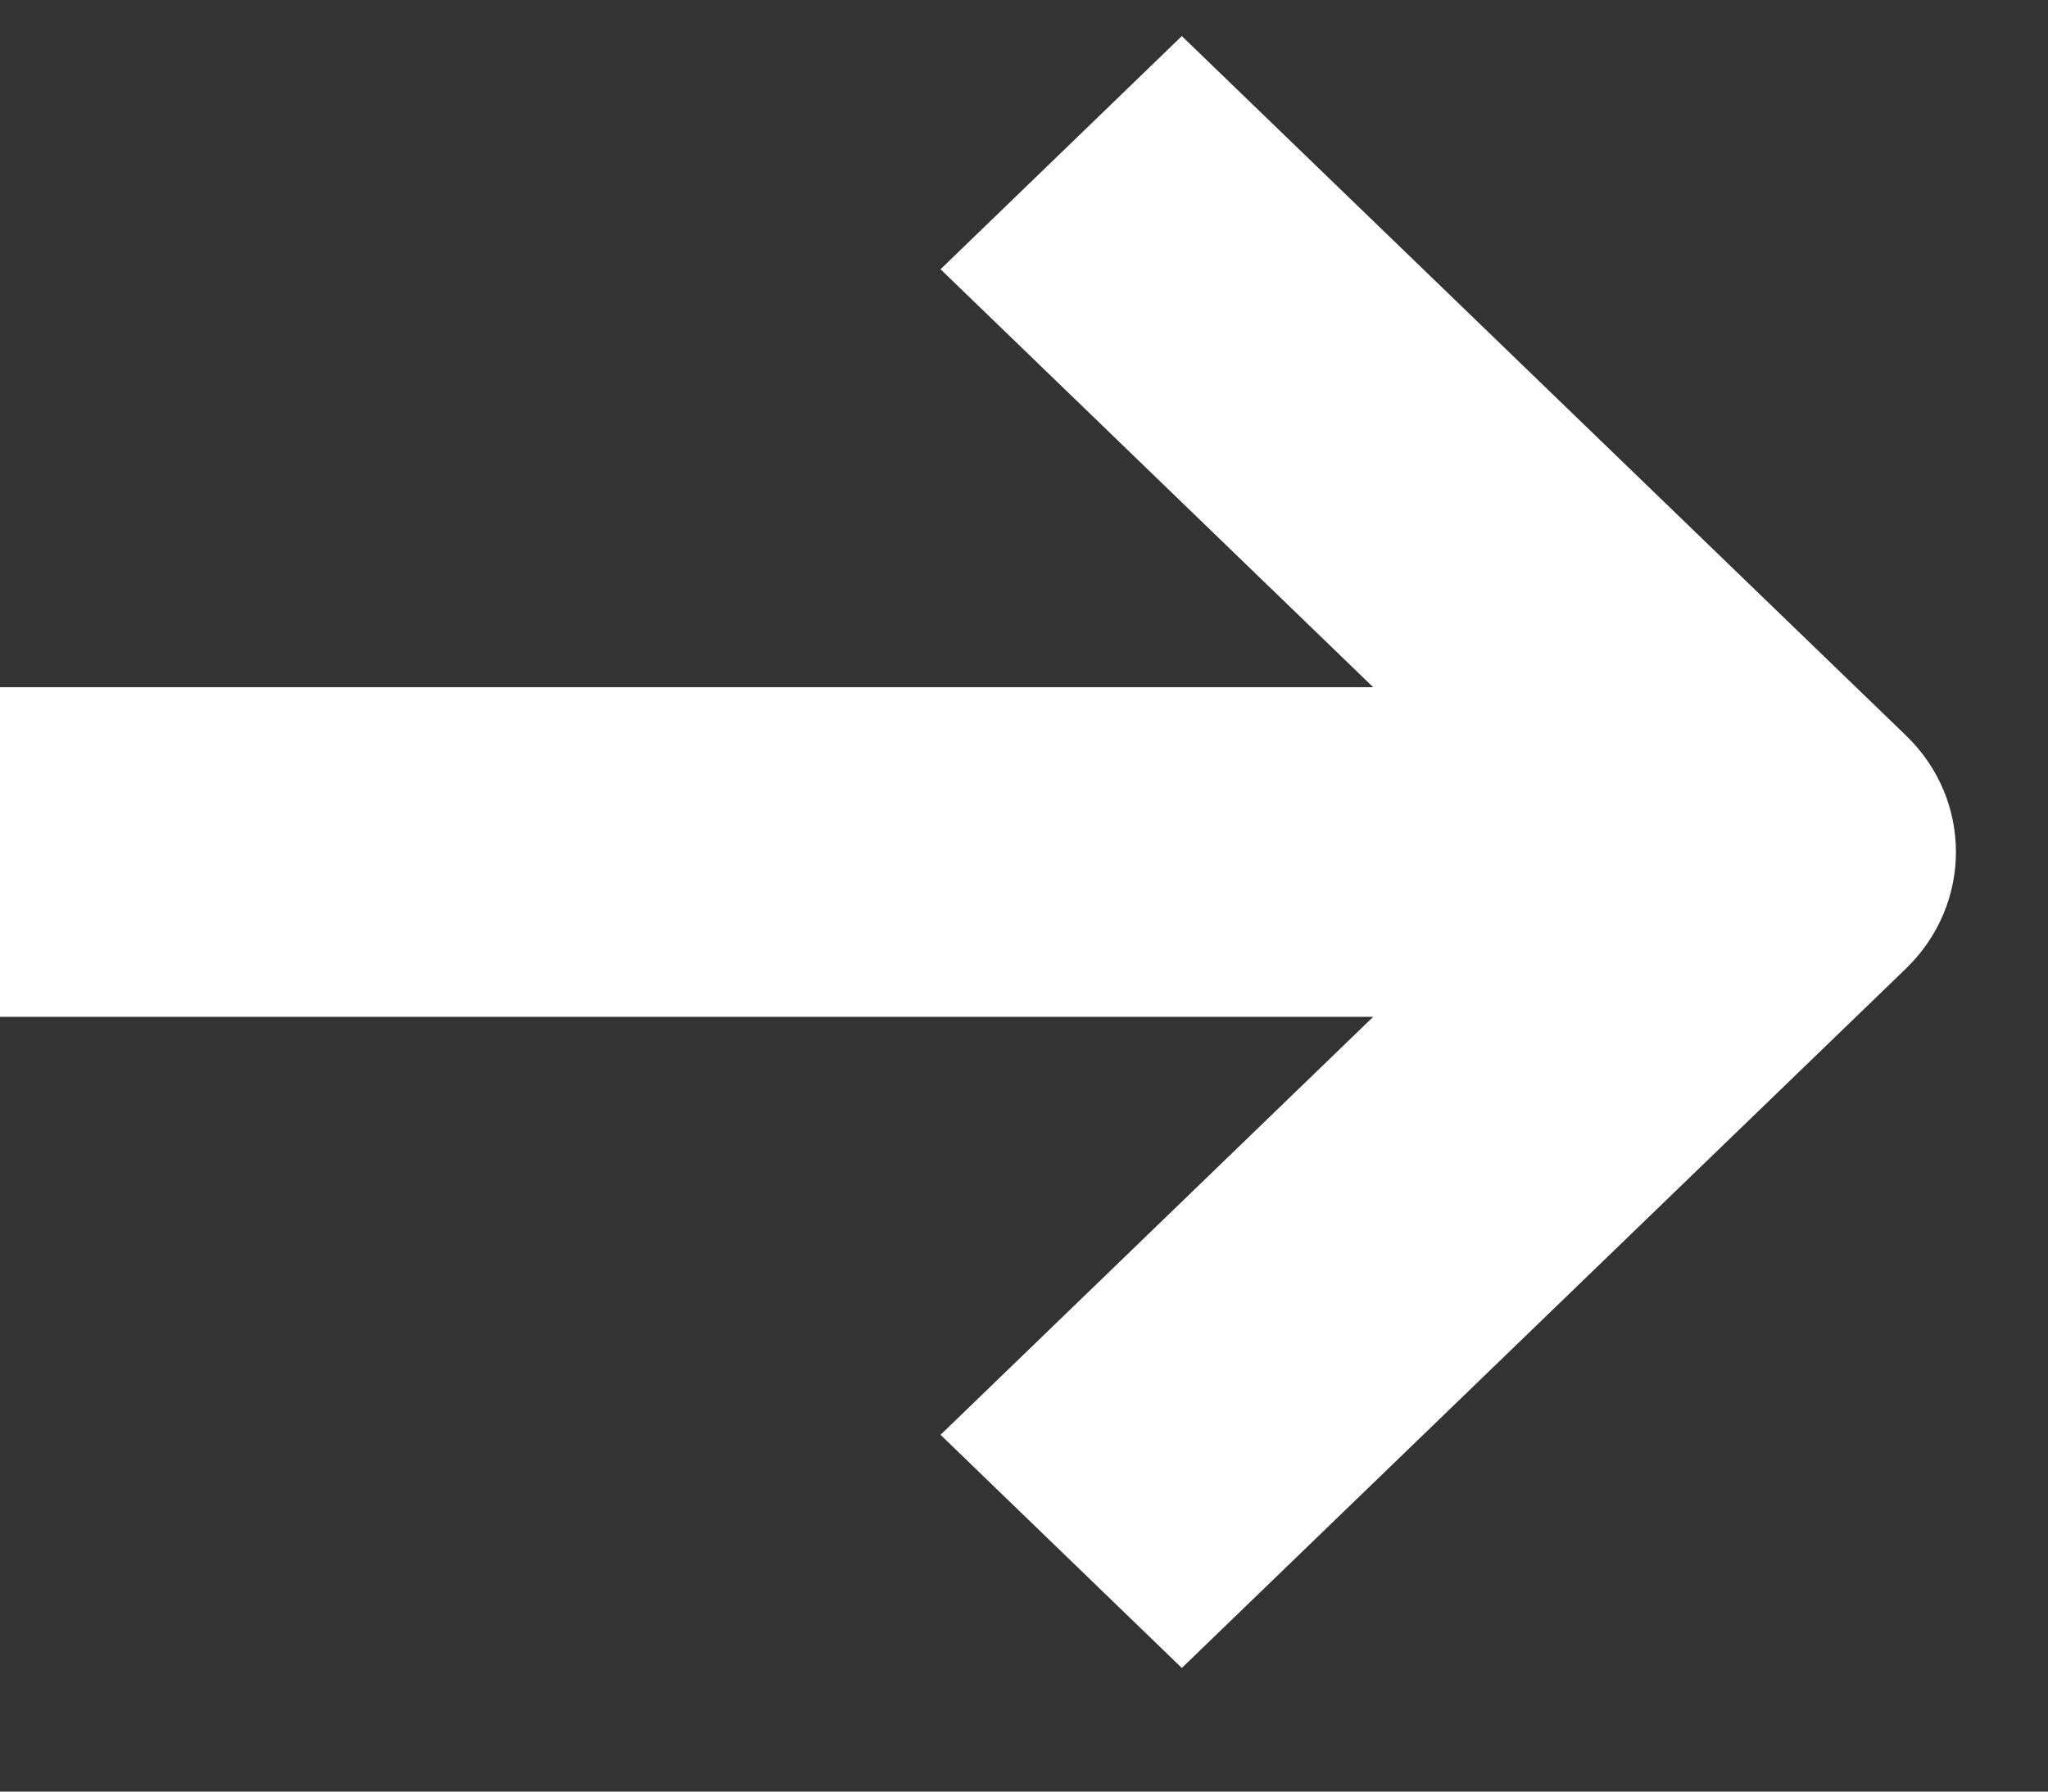 <svg width="16" height="14" viewBox="0 0 16 14" fill="none" xmlns="http://www.w3.org/2000/svg">
<rect x="0" y="0" width="16" height="14" fill="#333333" stroke="none"/>
<path fill-rule="evenodd" clip-rule="evenodd" d="M9.233 13.034L14.89 7.569C15.411 7.065 15.411 6.249 14.89 5.747L9.233 0.282L7.348 2.104L10.728 5.37H0L0 7.946H10.728L7.348 11.212L9.233 13.034Z" fill="white"/>
</svg>
